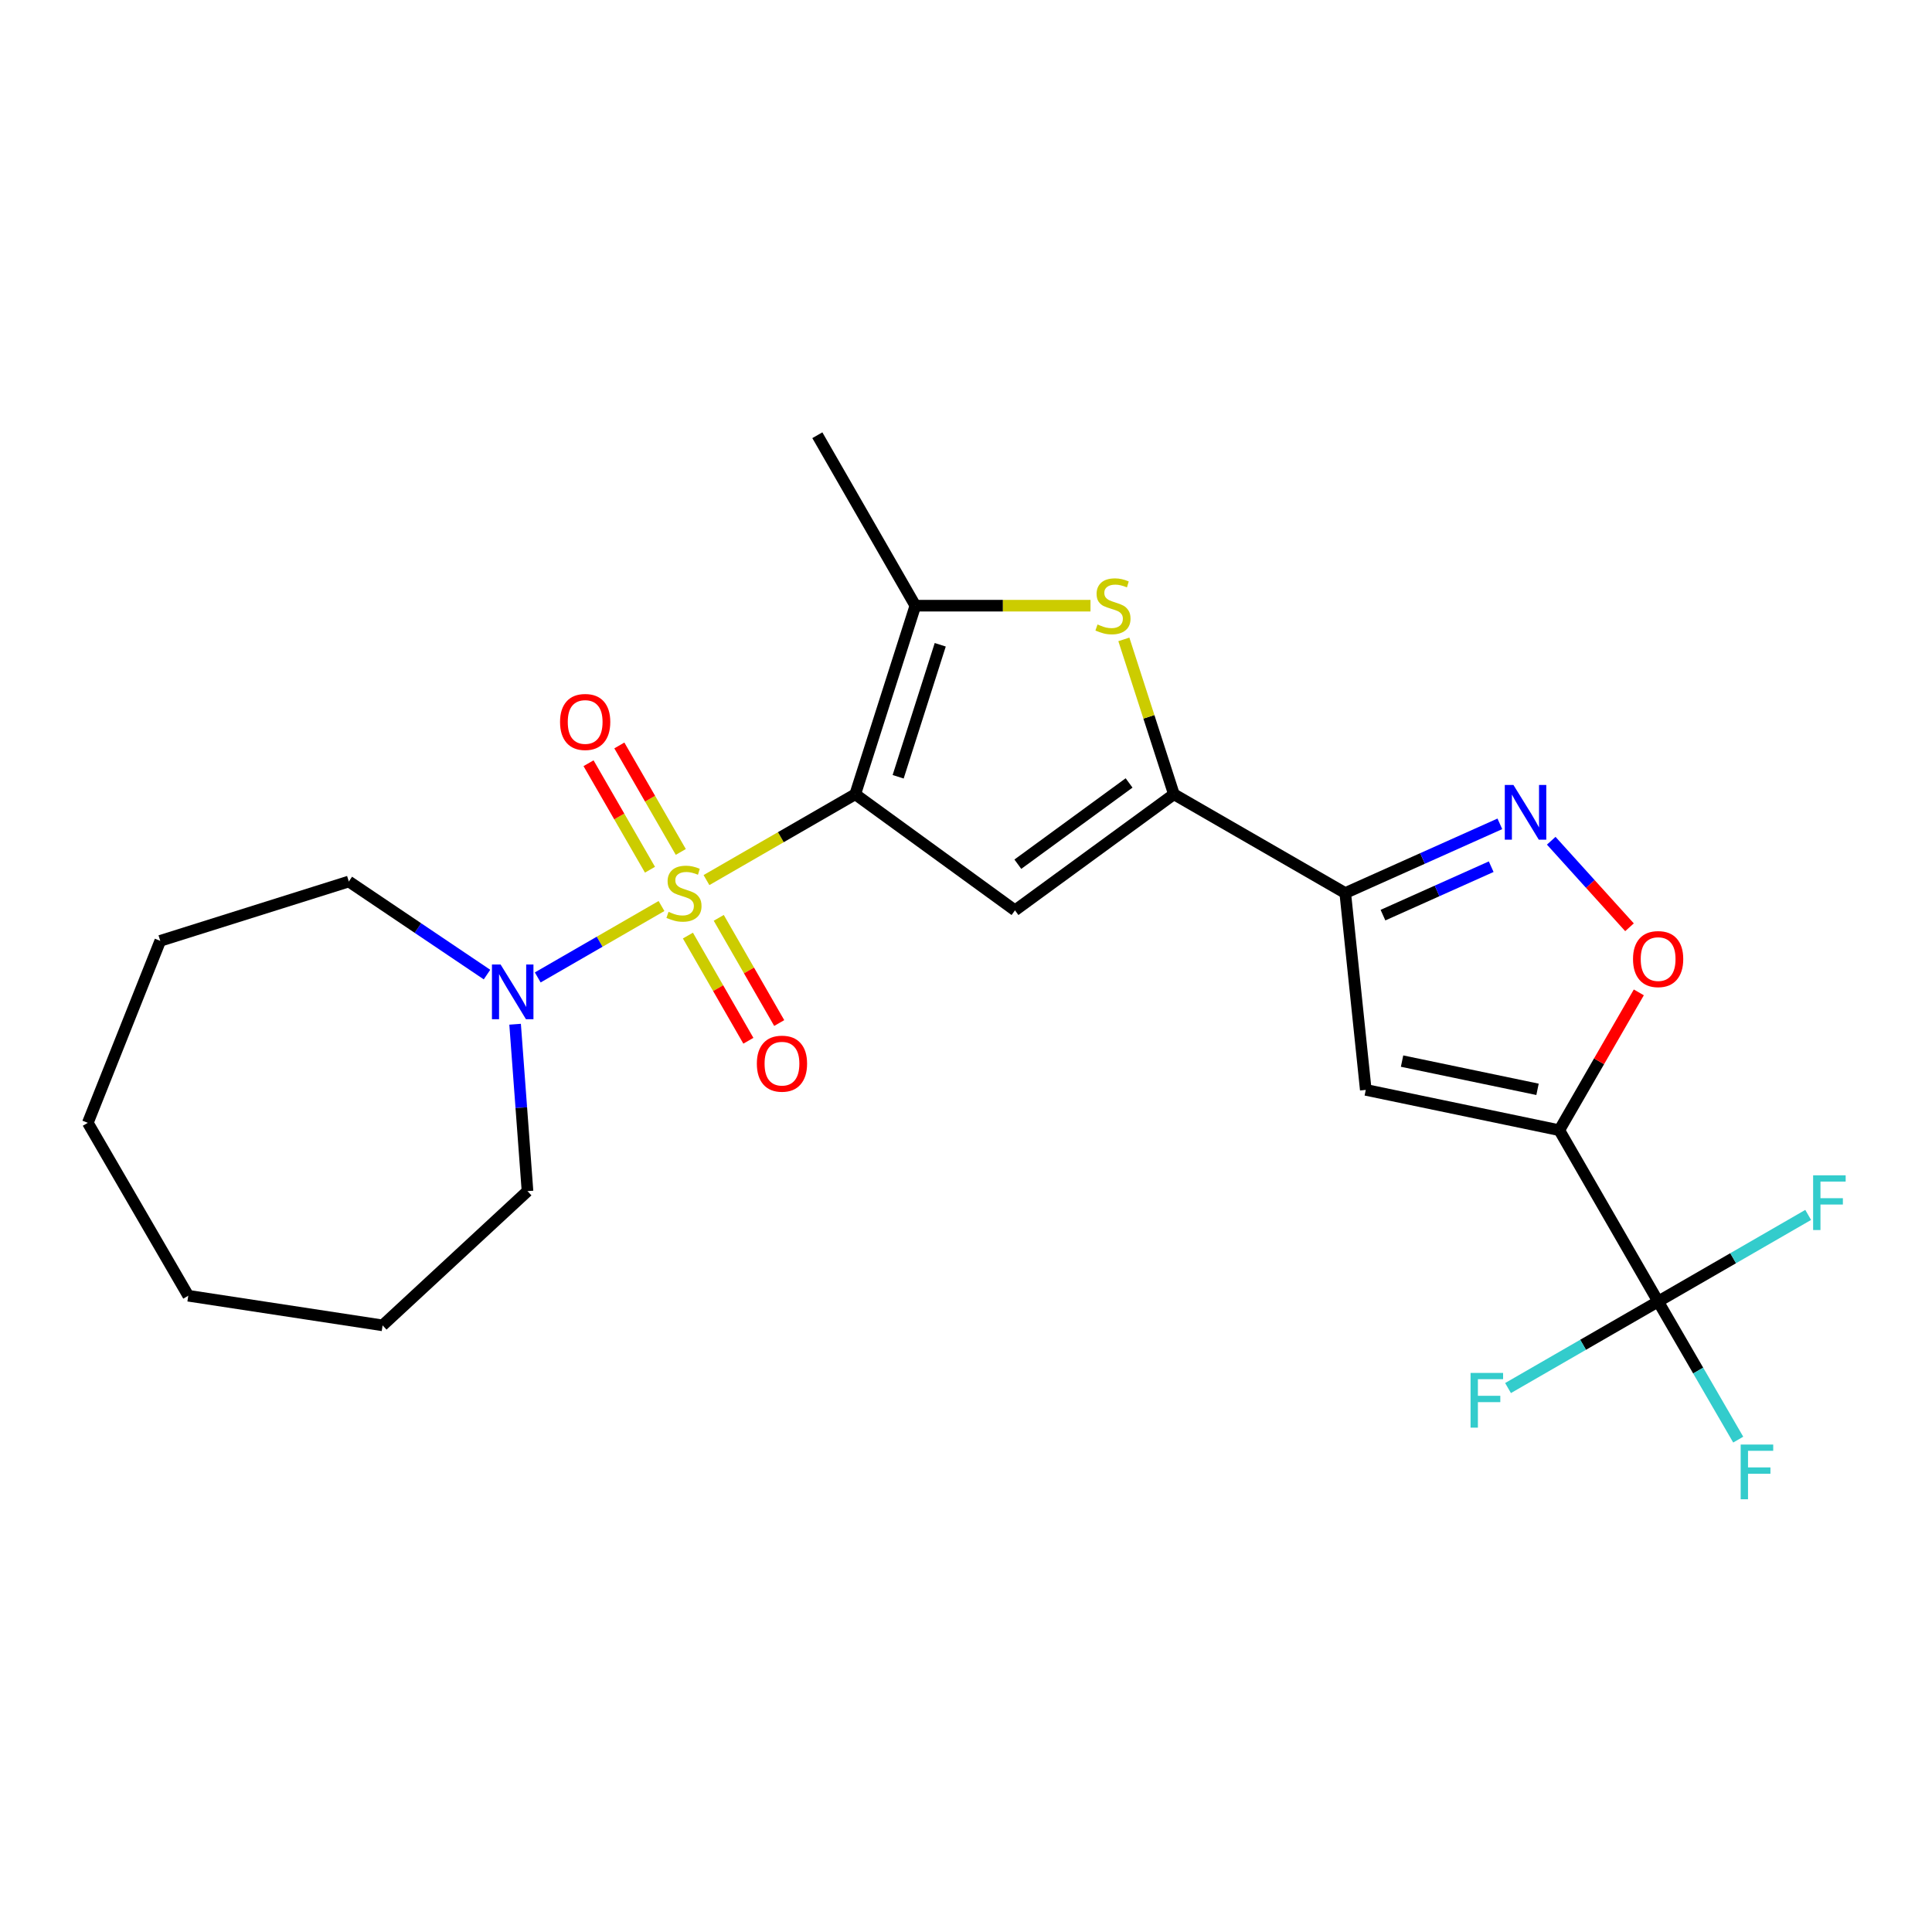 <?xml version='1.0' encoding='iso-8859-1'?>
<svg version='1.1' baseProfile='full'
              xmlns='http://www.w3.org/2000/svg'
                      xmlns:rdkit='http://www.rdkit.org/xml'
                      xmlns:xlink='http://www.w3.org/1999/xlink'
                  xml:space='preserve'
width='1000px' height='1000px' viewBox='0 0 1000 1000'>
<!-- END OF HEADER -->
<rect style='opacity:1.0;fill:#FFFFFF;stroke:none' width='1000' height='1000' x='0' y='0'> </rect>
<path class='bond-0' d='M 365.667,455.529 L 404.17,433.318' style='fill:none;fill-rule:evenodd;stroke:#CCCC00;stroke-width:6px;stroke-linecap:butt;stroke-linejoin:miter;stroke-opacity:1' />
<path class='bond-0' d='M 404.17,433.318 L 442.674,411.107' style='fill:none;fill-rule:evenodd;stroke:#000000;stroke-width:6px;stroke-linecap:butt;stroke-linejoin:miter;stroke-opacity:1' />
<path class='bond-10' d='M 342.389,468.958 L 310.362,487.438' style='fill:none;fill-rule:evenodd;stroke:#CCCC00;stroke-width:6px;stroke-linecap:butt;stroke-linejoin:miter;stroke-opacity:1' />
<path class='bond-10' d='M 310.362,487.438 L 278.335,505.919' style='fill:none;fill-rule:evenodd;stroke:#0000FF;stroke-width:6px;stroke-linecap:butt;stroke-linejoin:miter;stroke-opacity:1' />
<path class='bond-12' d='M 356.063,484.255 L 371.71,511.475' style='fill:none;fill-rule:evenodd;stroke:#CCCC00;stroke-width:6px;stroke-linecap:butt;stroke-linejoin:miter;stroke-opacity:1' />
<path class='bond-12' d='M 371.71,511.475 L 387.358,538.695' style='fill:none;fill-rule:evenodd;stroke:#FF0000;stroke-width:6px;stroke-linecap:butt;stroke-linejoin:miter;stroke-opacity:1' />
<path class='bond-12' d='M 372.026,475.078 L 387.673,502.299' style='fill:none;fill-rule:evenodd;stroke:#CCCC00;stroke-width:6px;stroke-linecap:butt;stroke-linejoin:miter;stroke-opacity:1' />
<path class='bond-12' d='M 387.673,502.299 L 403.321,529.519' style='fill:none;fill-rule:evenodd;stroke:#FF0000;stroke-width:6px;stroke-linecap:butt;stroke-linejoin:miter;stroke-opacity:1' />
<path class='bond-13' d='M 352.378,440.963 L 336.475,413.402' style='fill:none;fill-rule:evenodd;stroke:#CCCC00;stroke-width:6px;stroke-linecap:butt;stroke-linejoin:miter;stroke-opacity:1' />
<path class='bond-13' d='M 336.475,413.402 L 320.572,385.842' style='fill:none;fill-rule:evenodd;stroke:#FF0000;stroke-width:6px;stroke-linecap:butt;stroke-linejoin:miter;stroke-opacity:1' />
<path class='bond-13' d='M 336.43,450.165 L 320.527,422.605' style='fill:none;fill-rule:evenodd;stroke:#CCCC00;stroke-width:6px;stroke-linecap:butt;stroke-linejoin:miter;stroke-opacity:1' />
<path class='bond-13' d='M 320.527,422.605 L 304.624,395.045' style='fill:none;fill-rule:evenodd;stroke:#FF0000;stroke-width:6px;stroke-linecap:butt;stroke-linejoin:miter;stroke-opacity:1' />
<path class='bond-1' d='M 442.674,411.107 L 525.357,471.193' style='fill:none;fill-rule:evenodd;stroke:#000000;stroke-width:6px;stroke-linecap:butt;stroke-linejoin:miter;stroke-opacity:1' />
<path class='bond-5' d='M 442.674,411.107 L 473.792,313.5' style='fill:none;fill-rule:evenodd;stroke:#000000;stroke-width:6px;stroke-linecap:butt;stroke-linejoin:miter;stroke-opacity:1' />
<path class='bond-5' d='M 464.885,402.058 L 486.667,333.733' style='fill:none;fill-rule:evenodd;stroke:#000000;stroke-width:6px;stroke-linecap:butt;stroke-linejoin:miter;stroke-opacity:1' />
<path class='bond-3' d='M 525.357,471.193 L 607.61,411.107' style='fill:none;fill-rule:evenodd;stroke:#000000;stroke-width:6px;stroke-linecap:butt;stroke-linejoin:miter;stroke-opacity:1' />
<path class='bond-3' d='M 526.834,447.312 L 584.411,405.252' style='fill:none;fill-rule:evenodd;stroke:#000000;stroke-width:6px;stroke-linecap:butt;stroke-linejoin:miter;stroke-opacity:1' />
<path class='bond-2' d='M 807.089,584.993 L 706.925,564.115' style='fill:none;fill-rule:evenodd;stroke:#000000;stroke-width:6px;stroke-linecap:butt;stroke-linejoin:miter;stroke-opacity:1' />
<path class='bond-2' d='M 795.822,563.836 L 725.707,549.221' style='fill:none;fill-rule:evenodd;stroke:#000000;stroke-width:6px;stroke-linecap:butt;stroke-linejoin:miter;stroke-opacity:1' />
<path class='bond-9' d='M 807.089,584.993 L 858.245,673.659' style='fill:none;fill-rule:evenodd;stroke:#000000;stroke-width:6px;stroke-linecap:butt;stroke-linejoin:miter;stroke-opacity:1' />
<path class='bond-26' d='M 807.089,584.993 L 827.671,549.324' style='fill:none;fill-rule:evenodd;stroke:#000000;stroke-width:6px;stroke-linecap:butt;stroke-linejoin:miter;stroke-opacity:1' />
<path class='bond-26' d='M 827.671,549.324 L 848.252,513.655' style='fill:none;fill-rule:evenodd;stroke:#FF0000;stroke-width:6px;stroke-linecap:butt;stroke-linejoin:miter;stroke-opacity:1' />
<path class='bond-4' d='M 607.61,411.107 L 696.297,462.242' style='fill:none;fill-rule:evenodd;stroke:#000000;stroke-width:6px;stroke-linecap:butt;stroke-linejoin:miter;stroke-opacity:1' />
<path class='bond-24' d='M 607.61,411.107 L 594.66,371.025' style='fill:none;fill-rule:evenodd;stroke:#000000;stroke-width:6px;stroke-linecap:butt;stroke-linejoin:miter;stroke-opacity:1' />
<path class='bond-24' d='M 594.66,371.025 L 581.709,330.944' style='fill:none;fill-rule:evenodd;stroke:#CCCC00;stroke-width:6px;stroke-linecap:butt;stroke-linejoin:miter;stroke-opacity:1' />
<path class='bond-7' d='M 696.297,462.242 L 706.925,564.115' style='fill:none;fill-rule:evenodd;stroke:#000000;stroke-width:6px;stroke-linecap:butt;stroke-linejoin:miter;stroke-opacity:1' />
<path class='bond-8' d='M 696.297,462.242 L 736.309,444.33' style='fill:none;fill-rule:evenodd;stroke:#000000;stroke-width:6px;stroke-linecap:butt;stroke-linejoin:miter;stroke-opacity:1' />
<path class='bond-8' d='M 736.309,444.33 L 776.322,426.418' style='fill:none;fill-rule:evenodd;stroke:#0000FF;stroke-width:6px;stroke-linecap:butt;stroke-linejoin:miter;stroke-opacity:1' />
<path class='bond-8' d='M 715.824,473.674 L 743.832,461.136' style='fill:none;fill-rule:evenodd;stroke:#000000;stroke-width:6px;stroke-linecap:butt;stroke-linejoin:miter;stroke-opacity:1' />
<path class='bond-8' d='M 743.832,461.136 L 771.841,448.598' style='fill:none;fill-rule:evenodd;stroke:#0000FF;stroke-width:6px;stroke-linecap:butt;stroke-linejoin:miter;stroke-opacity:1' />
<path class='bond-6' d='M 473.792,313.5 L 519.114,313.5' style='fill:none;fill-rule:evenodd;stroke:#000000;stroke-width:6px;stroke-linecap:butt;stroke-linejoin:miter;stroke-opacity:1' />
<path class='bond-6' d='M 519.114,313.5 L 564.436,313.5' style='fill:none;fill-rule:evenodd;stroke:#CCCC00;stroke-width:6px;stroke-linecap:butt;stroke-linejoin:miter;stroke-opacity:1' />
<path class='bond-17' d='M 473.792,313.5 L 423.055,225.273' style='fill:none;fill-rule:evenodd;stroke:#000000;stroke-width:6px;stroke-linecap:butt;stroke-linejoin:miter;stroke-opacity:1' />
<path class='bond-11' d='M 802.915,435.167 L 823.171,457.561' style='fill:none;fill-rule:evenodd;stroke:#0000FF;stroke-width:6px;stroke-linecap:butt;stroke-linejoin:miter;stroke-opacity:1' />
<path class='bond-11' d='M 823.171,457.561 L 843.427,479.954' style='fill:none;fill-rule:evenodd;stroke:#FF0000;stroke-width:6px;stroke-linecap:butt;stroke-linejoin:miter;stroke-opacity:1' />
<path class='bond-14' d='M 858.245,673.659 L 897.079,651.249' style='fill:none;fill-rule:evenodd;stroke:#000000;stroke-width:6px;stroke-linecap:butt;stroke-linejoin:miter;stroke-opacity:1' />
<path class='bond-14' d='M 897.079,651.249 L 935.913,628.839' style='fill:none;fill-rule:evenodd;stroke:#33CCCC;stroke-width:6px;stroke-linecap:butt;stroke-linejoin:miter;stroke-opacity:1' />
<path class='bond-15' d='M 858.245,673.659 L 878.973,709.403' style='fill:none;fill-rule:evenodd;stroke:#000000;stroke-width:6px;stroke-linecap:butt;stroke-linejoin:miter;stroke-opacity:1' />
<path class='bond-15' d='M 878.973,709.403 L 899.702,745.146' style='fill:none;fill-rule:evenodd;stroke:#33CCCC;stroke-width:6px;stroke-linecap:butt;stroke-linejoin:miter;stroke-opacity:1' />
<path class='bond-16' d='M 858.245,673.659 L 819.401,696.057' style='fill:none;fill-rule:evenodd;stroke:#000000;stroke-width:6px;stroke-linecap:butt;stroke-linejoin:miter;stroke-opacity:1' />
<path class='bond-16' d='M 819.401,696.057 L 780.557,718.454' style='fill:none;fill-rule:evenodd;stroke:#33CCCC;stroke-width:6px;stroke-linecap:butt;stroke-linejoin:miter;stroke-opacity:1' />
<path class='bond-18' d='M 252.075,504.443 L 216.313,480.356' style='fill:none;fill-rule:evenodd;stroke:#0000FF;stroke-width:6px;stroke-linecap:butt;stroke-linejoin:miter;stroke-opacity:1' />
<path class='bond-18' d='M 216.313,480.356 L 180.551,456.268' style='fill:none;fill-rule:evenodd;stroke:#000000;stroke-width:6px;stroke-linecap:butt;stroke-linejoin:miter;stroke-opacity:1' />
<path class='bond-19' d='M 266.616,530.144 L 269.825,573.337' style='fill:none;fill-rule:evenodd;stroke:#0000FF;stroke-width:6px;stroke-linecap:butt;stroke-linejoin:miter;stroke-opacity:1' />
<path class='bond-19' d='M 269.825,573.337 L 273.034,616.529' style='fill:none;fill-rule:evenodd;stroke:#000000;stroke-width:6px;stroke-linecap:butt;stroke-linejoin:miter;stroke-opacity:1' />
<path class='bond-20' d='M 180.551,456.268 L 82.945,486.976' style='fill:none;fill-rule:evenodd;stroke:#000000;stroke-width:6px;stroke-linecap:butt;stroke-linejoin:miter;stroke-opacity:1' />
<path class='bond-21' d='M 273.034,616.529 L 198.033,686.006' style='fill:none;fill-rule:evenodd;stroke:#000000;stroke-width:6px;stroke-linecap:butt;stroke-linejoin:miter;stroke-opacity:1' />
<path class='bond-22' d='M 82.945,486.976 L 45.455,581.177' style='fill:none;fill-rule:evenodd;stroke:#000000;stroke-width:6px;stroke-linecap:butt;stroke-linejoin:miter;stroke-opacity:1' />
<path class='bond-23' d='M 198.033,686.006 L 97.45,670.672' style='fill:none;fill-rule:evenodd;stroke:#000000;stroke-width:6px;stroke-linecap:butt;stroke-linejoin:miter;stroke-opacity:1' />
<path class='bond-25' d='M 45.455,581.177 L 97.45,670.672' style='fill:none;fill-rule:evenodd;stroke:#000000;stroke-width:6px;stroke-linecap:butt;stroke-linejoin:miter;stroke-opacity:1' />
<path  class='atom-0' d='M 346.028 471.962
Q 346.348 472.082, 347.668 472.642
Q 348.988 473.202, 350.428 473.562
Q 351.908 473.882, 353.348 473.882
Q 356.028 473.882, 357.588 472.602
Q 359.148 471.282, 359.148 469.002
Q 359.148 467.442, 358.348 466.482
Q 357.588 465.522, 356.388 465.002
Q 355.188 464.482, 353.188 463.882
Q 350.668 463.122, 349.148 462.402
Q 347.668 461.682, 346.588 460.162
Q 345.548 458.642, 345.548 456.082
Q 345.548 452.522, 347.948 450.322
Q 350.388 448.122, 355.188 448.122
Q 358.468 448.122, 362.188 449.682
L 361.268 452.762
Q 357.868 451.362, 355.308 451.362
Q 352.548 451.362, 351.028 452.522
Q 349.508 453.642, 349.548 455.602
Q 349.548 457.122, 350.308 458.042
Q 351.108 458.962, 352.228 459.482
Q 353.388 460.002, 355.308 460.602
Q 357.868 461.402, 359.388 462.202
Q 360.908 463.002, 361.988 464.642
Q 363.108 466.242, 363.108 469.002
Q 363.108 472.922, 360.468 475.042
Q 357.868 477.122, 353.508 477.122
Q 350.988 477.122, 349.068 476.562
Q 347.188 476.042, 344.948 475.122
L 346.028 471.962
' fill='#CCCC00'/>
<path  class='atom-7' d='M 568.073 323.22
Q 568.393 323.34, 569.713 323.9
Q 571.033 324.46, 572.473 324.82
Q 573.953 325.14, 575.393 325.14
Q 578.073 325.14, 579.633 323.86
Q 581.193 322.54, 581.193 320.26
Q 581.193 318.7, 580.393 317.74
Q 579.633 316.78, 578.433 316.26
Q 577.233 315.74, 575.233 315.14
Q 572.713 314.38, 571.193 313.66
Q 569.713 312.94, 568.633 311.42
Q 567.593 309.9, 567.593 307.34
Q 567.593 303.78, 569.993 301.58
Q 572.433 299.38, 577.233 299.38
Q 580.513 299.38, 584.233 300.94
L 583.313 304.02
Q 579.913 302.62, 577.353 302.62
Q 574.593 302.62, 573.073 303.78
Q 571.553 304.9, 571.593 306.86
Q 571.593 308.38, 572.353 309.3
Q 573.153 310.22, 574.273 310.74
Q 575.433 311.26, 577.353 311.86
Q 579.913 312.66, 581.433 313.46
Q 582.953 314.26, 584.033 315.9
Q 585.153 317.5, 585.153 320.26
Q 585.153 324.18, 582.513 326.3
Q 579.913 328.38, 575.553 328.38
Q 573.033 328.38, 571.113 327.82
Q 569.233 327.3, 566.993 326.38
L 568.073 323.22
' fill='#CCCC00'/>
<path  class='atom-9' d='M 783.358 406.306
L 792.638 421.306
Q 793.558 422.786, 795.038 425.466
Q 796.518 428.146, 796.598 428.306
L 796.598 406.306
L 800.358 406.306
L 800.358 434.626
L 796.478 434.626
L 786.518 418.226
Q 785.358 416.306, 784.118 414.106
Q 782.918 411.906, 782.558 411.226
L 782.558 434.626
L 778.878 434.626
L 778.878 406.306
L 783.358 406.306
' fill='#0000FF'/>
<path  class='atom-11' d='M 259.112 499.238
L 268.392 514.238
Q 269.312 515.718, 270.792 518.398
Q 272.272 521.078, 272.352 521.238
L 272.352 499.238
L 276.112 499.238
L 276.112 527.558
L 272.232 527.558
L 262.272 511.158
Q 261.112 509.238, 259.872 507.038
Q 258.672 504.838, 258.312 504.158
L 258.312 527.558
L 254.632 527.558
L 254.632 499.238
L 259.112 499.238
' fill='#0000FF'/>
<path  class='atom-12' d='M 845.245 496.416
Q 845.245 489.616, 848.605 485.816
Q 851.965 482.016, 858.245 482.016
Q 864.525 482.016, 867.885 485.816
Q 871.245 489.616, 871.245 496.416
Q 871.245 503.296, 867.845 507.216
Q 864.445 511.096, 858.245 511.096
Q 852.005 511.096, 848.605 507.216
Q 845.245 503.336, 845.245 496.416
M 858.245 507.896
Q 862.565 507.896, 864.885 505.016
Q 867.245 502.096, 867.245 496.416
Q 867.245 490.856, 864.885 488.056
Q 862.565 485.216, 858.245 485.216
Q 853.925 485.216, 851.565 488.016
Q 849.245 490.816, 849.245 496.416
Q 849.245 502.136, 851.565 505.016
Q 853.925 507.896, 858.245 507.896
' fill='#FF0000'/>
<path  class='atom-13' d='M 391.745 550.549
Q 391.745 543.749, 395.105 539.949
Q 398.465 536.149, 404.745 536.149
Q 411.025 536.149, 414.385 539.949
Q 417.745 543.749, 417.745 550.549
Q 417.745 557.429, 414.345 561.349
Q 410.945 565.229, 404.745 565.229
Q 398.505 565.229, 395.105 561.349
Q 391.745 557.469, 391.745 550.549
M 404.745 562.029
Q 409.065 562.029, 411.385 559.149
Q 413.745 556.229, 413.745 550.549
Q 413.745 544.989, 411.385 542.189
Q 409.065 539.349, 404.745 539.349
Q 400.425 539.349, 398.065 542.149
Q 395.745 544.949, 395.745 550.549
Q 395.745 556.269, 398.065 559.149
Q 400.425 562.029, 404.745 562.029
' fill='#FF0000'/>
<path  class='atom-14' d='M 289.882 373.686
Q 289.882 366.886, 293.242 363.086
Q 296.602 359.286, 302.882 359.286
Q 309.162 359.286, 312.522 363.086
Q 315.882 366.886, 315.882 373.686
Q 315.882 380.566, 312.482 384.486
Q 309.082 388.366, 302.882 388.366
Q 296.642 388.366, 293.242 384.486
Q 289.882 380.606, 289.882 373.686
M 302.882 385.166
Q 307.202 385.166, 309.522 382.286
Q 311.882 379.366, 311.882 373.686
Q 311.882 368.126, 309.522 365.326
Q 307.202 362.486, 302.882 362.486
Q 298.562 362.486, 296.202 365.286
Q 293.882 368.086, 293.882 373.686
Q 293.882 379.406, 296.202 382.286
Q 298.562 385.166, 302.882 385.166
' fill='#FF0000'/>
<path  class='atom-15' d='M 938.471 608.343
L 955.311 608.343
L 955.311 611.583
L 942.271 611.583
L 942.271 620.183
L 953.871 620.183
L 953.871 623.463
L 942.271 623.463
L 942.271 636.663
L 938.471 636.663
L 938.471 608.343
' fill='#33CCCC'/>
<path  class='atom-16' d='M 900.971 747.695
L 917.811 747.695
L 917.811 750.935
L 904.771 750.935
L 904.771 759.535
L 916.371 759.535
L 916.371 762.815
L 904.771 762.815
L 904.771 776.015
L 900.971 776.015
L 900.971 747.695
' fill='#33CCCC'/>
<path  class='atom-17' d='M 761.159 710.625
L 777.999 710.625
L 777.999 713.865
L 764.959 713.865
L 764.959 722.465
L 776.559 722.465
L 776.559 725.745
L 764.959 725.745
L 764.959 738.945
L 761.159 738.945
L 761.159 710.625
' fill='#33CCCC'/>
</svg>
